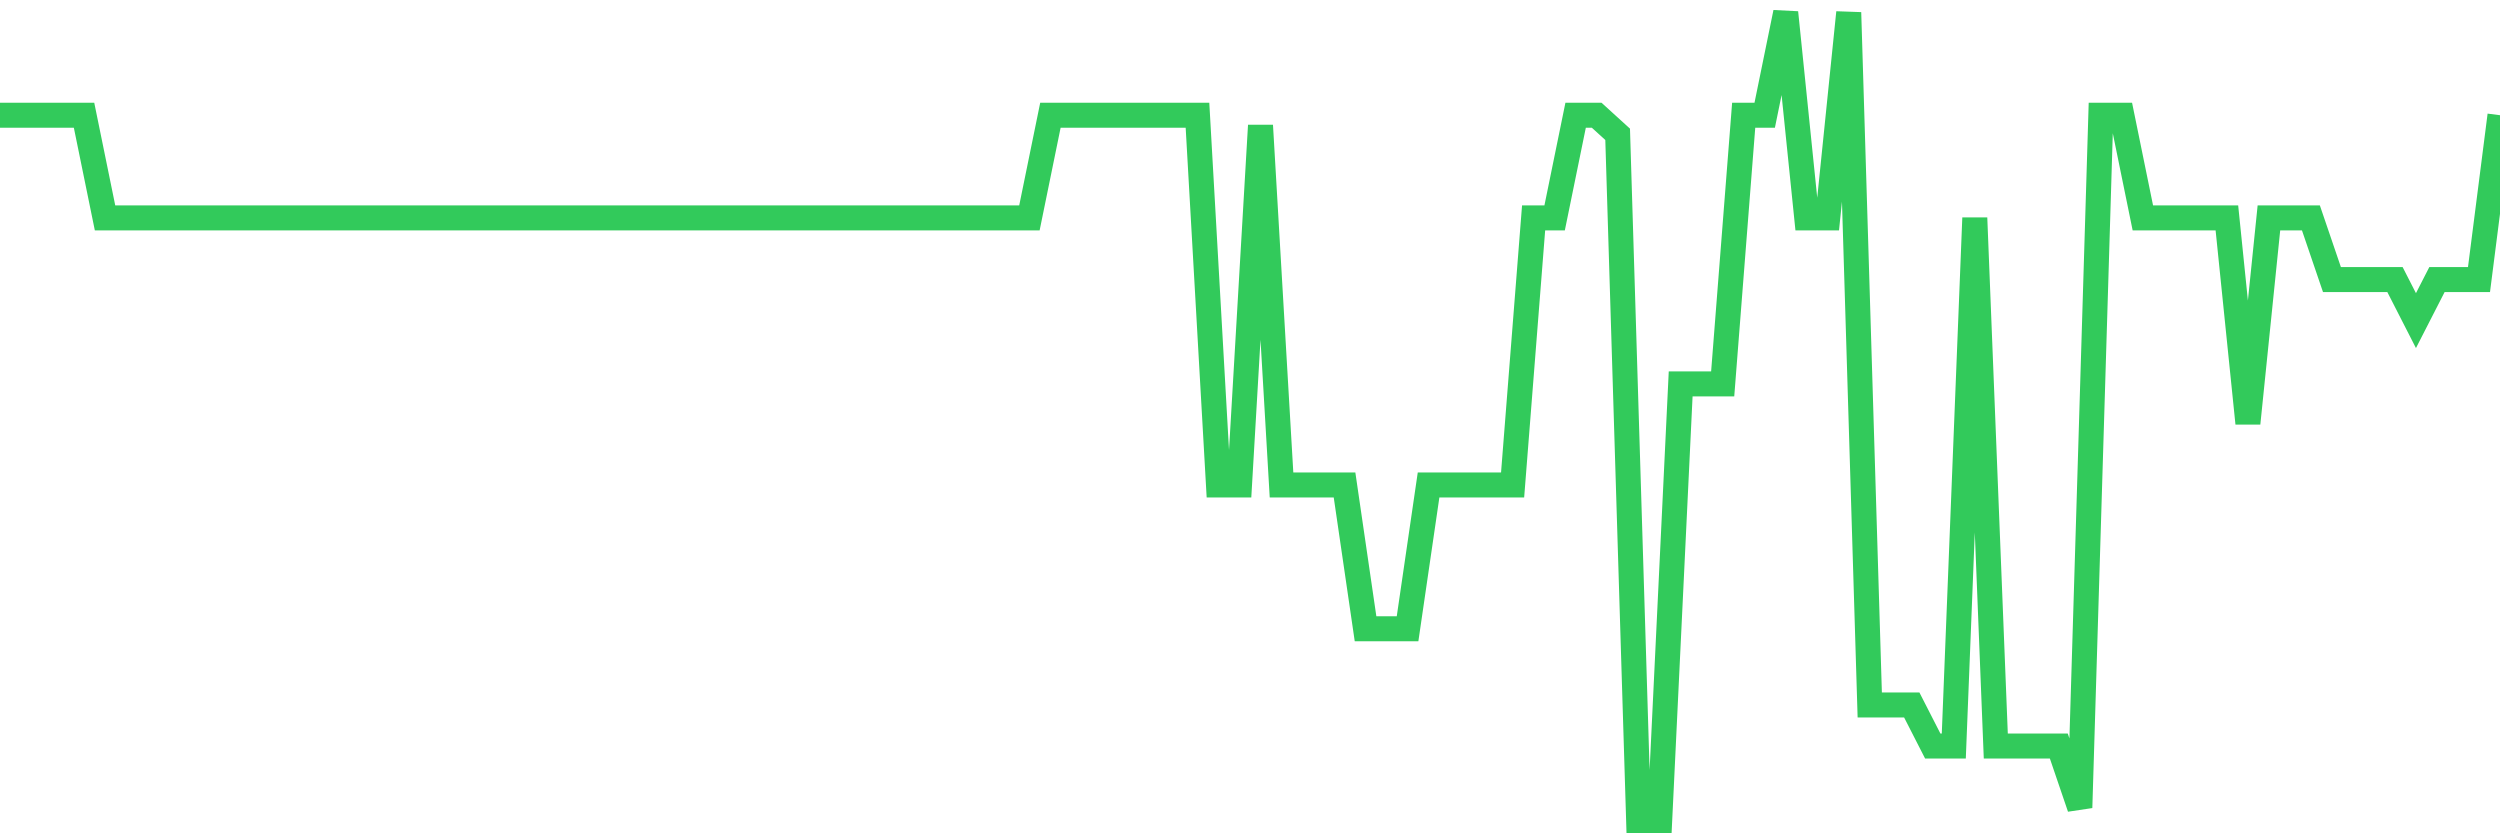<svg
  xmlns="http://www.w3.org/2000/svg"
  xmlns:xlink="http://www.w3.org/1999/xlink"
  width="120"
  height="40"
  viewBox="0 0 120 40"
  preserveAspectRatio="none"
>
  <polyline
    points="0,5.53 1.008,5.53 2.017,5.53 3.025,5.53 4.034,5.53 5.042,10.46 6.05,10.46 7.059,10.46 8.067,10.46 9.076,10.46 10.084,10.46 11.092,10.46 12.101,10.46 13.109,10.46 14.118,10.46 15.126,10.46 16.134,10.46 17.143,10.46 18.151,10.46 19.16,10.46 20.168,10.46 21.176,10.46 22.185,10.46 23.193,10.46 24.202,10.46 25.21,10.46 26.218,10.46 27.227,10.46 28.235,10.46 29.244,10.46 30.252,10.46 31.261,10.46 32.269,10.46 33.277,10.46 34.286,10.46 35.294,10.46 36.303,10.46 37.311,10.46 38.319,10.46 39.328,10.46 40.336,10.46 41.345,10.46 42.353,10.46 43.361,10.46 44.37,10.46 45.378,10.46 46.387,10.46 47.395,10.46 48.403,10.46 49.412,10.46 50.42,5.53 51.429,5.53 52.437,5.53 53.445,5.53 54.454,5.53 55.462,5.53 56.471,5.53 57.479,5.53 58.487,23.279 59.496,23.279 60.504,6.023 61.513,23.279 62.521,23.279 63.529,23.279 64.538,23.279 65.546,30.181 66.555,30.181 67.563,30.181 68.571,23.279 69.58,23.279 70.588,23.279 71.597,23.279 72.605,23.279 73.613,10.46 74.622,10.46 75.63,5.53 76.639,5.53 77.647,6.447 78.655,39.4 79.664,39.4 80.672,18.427 81.681,18.427 82.689,18.427 83.697,5.53 84.706,5.53 85.714,0.6 86.723,10.46 87.731,10.46 88.739,0.6 89.748,33.839 90.756,33.839 91.765,33.839 92.773,35.811 93.782,35.811 94.79,10.46 95.798,35.811 96.807,35.811 97.815,35.811 98.824,35.811 99.832,38.769 100.84,5.53 101.849,5.53 102.857,10.46 103.866,10.46 104.874,10.46 105.882,10.46 106.891,10.46 107.899,20.32 108.908,10.46 109.916,10.46 110.924,10.46 111.933,13.418 112.941,13.418 113.95,13.418 114.958,13.418 115.966,15.39 116.975,13.418 117.983,13.418 118.992,13.418 120,5.53"
    fill="none"
    stroke="#32ca5b"
    stroke-width="1.2"
  >
  </polyline>
</svg>